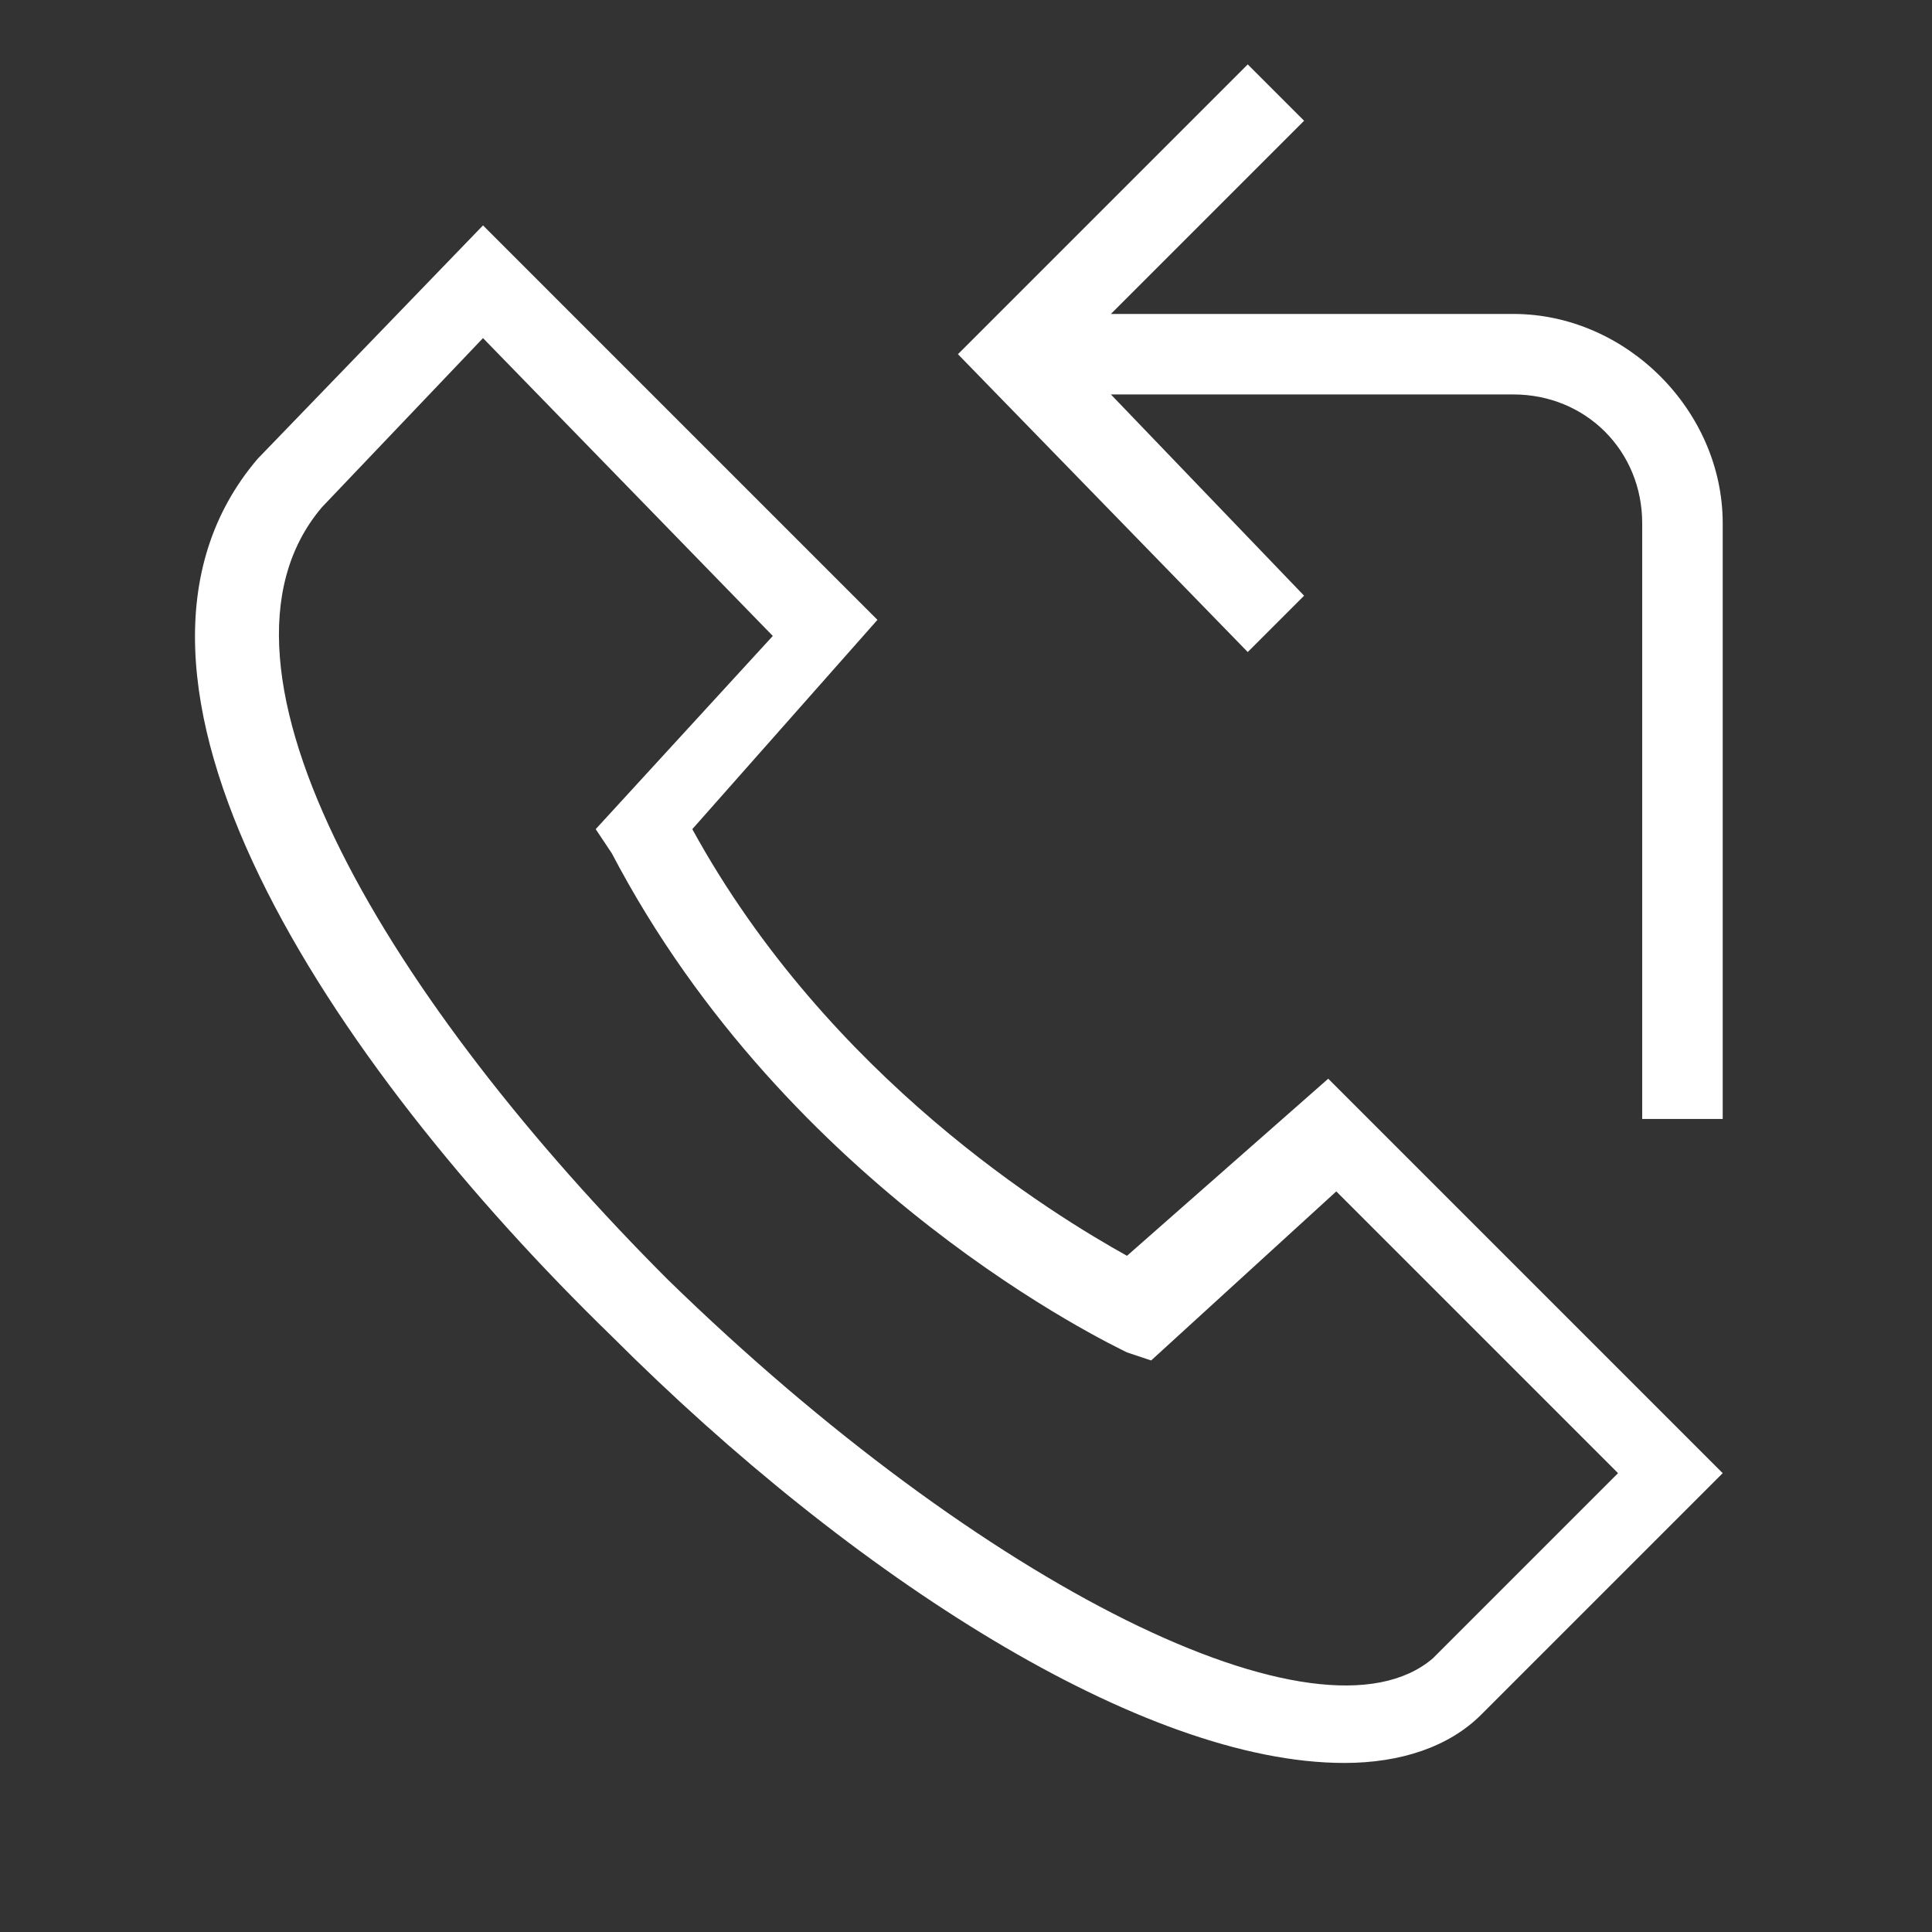 <?xml version="1.0" encoding="UTF-8"?>
<svg xmlns="http://www.w3.org/2000/svg" xmlns:xlink="http://www.w3.org/1999/xlink" version="1.1" id="Icon" x="0px" y="0px" viewBox="0 0 24 24" style="enable-background:new 0 0 24 24;" xml:space="preserve">
<rect x="0" y="0" width="24" height="24" fill="#333333" stroke="none"/>
<style type="text/css">
	.st0{fill:#FFFFFF;}
</style>
<g>
	<path class="st0" d="M14,15.6c-0.9-0.5-3.7-2.2-5.4-5.3l2.3-2.6L6,2.8L3.2,5.7c-2.3,2.7,0.9,7.5,4.4,10.9c3,3,6.6,5.3,9.1,5.3   c0.7,0,1.3-0.2,1.7-0.6l3-3l-4.9-4.9L14,15.6z M20.1,18.3l-2.3,2.3c-1.4,1.2-5.6-0.9-9.5-4.7c-3.4-3.4-6-7.6-4.3-9.6l2-2.1l3.6,3.7   l-2.2,2.4l0.2,0.3c2.2,4.2,6.2,6.1,6.4,6.2l0.3,0.1l2.3-2.1L20.1,18.3z"></path>
	<path class="st0" d="M18.8,3.9h-0.4h-3.3h-1.3l2.4-2.4l-0.7-0.7l-3.6,3.6l3.6,3.7l0.7-0.7l-2.4-2.5h1.3h3.3h0.4   c0.9,0,1.6,0.7,1.6,1.6v7.4h1V6.5C21.4,5.1,20.2,3.9,18.8,3.9z"></path>
</g>
</svg>